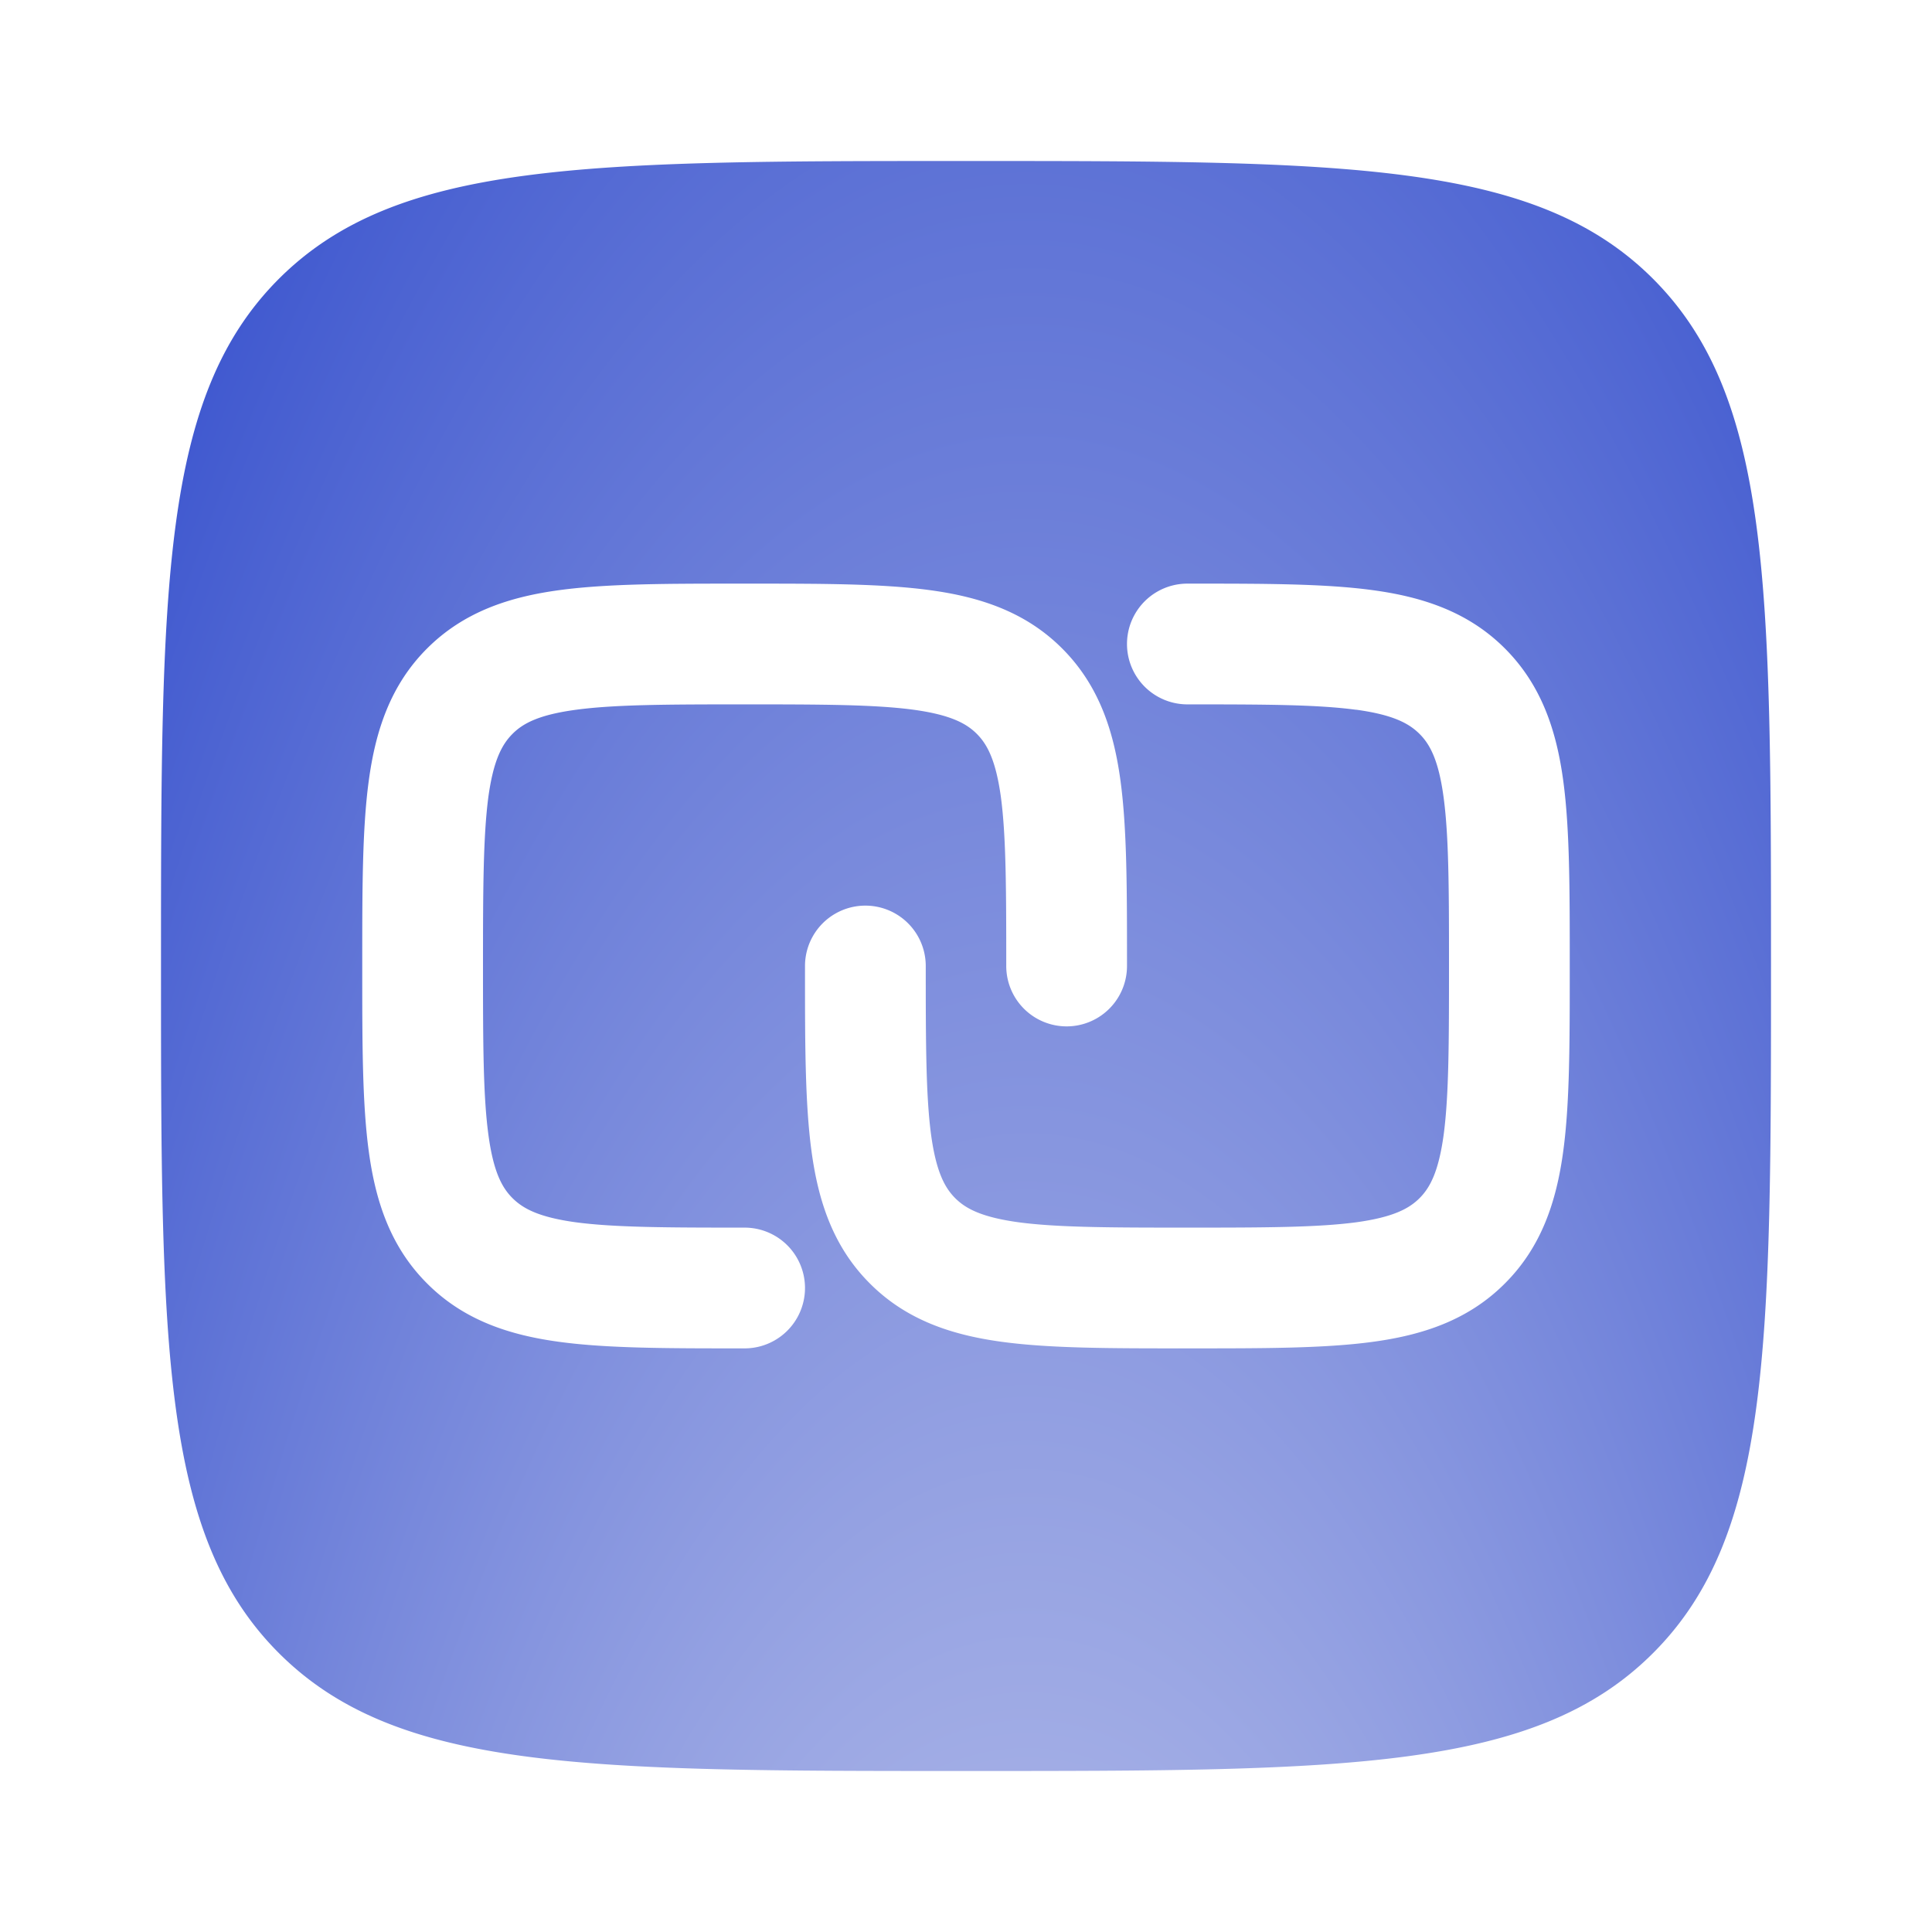 <svg xmlns="http://www.w3.org/2000/svg" width="48" height="48" fill="none" viewBox="0 0 48 48">
  <path fill="url(#a)" fill-rule="evenodd" d="M24 44c-9.428 0-14.142 0-17.072-2.93C4 38.144 4 33.428 4 24S4 9.858 6.928 6.928C9.86 4 14.572 4 24 4c9.428 0 14.142 0 17.07 2.928C44 9.86 44 14.572 44 24c0 9.428 0 14.142-2.93 17.07C38.144 44 33.428 44 24 44Zm-5.604-29.5h.208c1.798 0 3.296 0 4.484.16 1.256.168 2.39.54 3.3 1.45.912.912 1.284 2.046 1.452 3.3.16 1.19.16 2.69.16 4.486V24a1.5 1.5 0 1 1-3 0c0-1.928-.004-3.224-.132-4.19-.126-.922-.34-1.318-.6-1.578-.26-.26-.656-.474-1.58-.6-.964-.128-2.26-.132-4.188-.132s-3.224.004-4.19.134c-.922.124-1.318.338-1.578.6-.26.262-.474.654-.6 1.576-.126.966-.132 2.262-.132 4.19 0 1.928.004 3.224.134 4.19.124.922.338 1.318.6 1.578.262.26.654.474 1.576.6.966.128 2.262.132 4.19.132a1.5 1.5 0 1 1 0 3h-.104c-1.796 0-3.296 0-4.484-.16-1.256-.168-2.39-.54-3.3-1.452-.912-.91-1.284-2.044-1.452-3.3C9 27.4 9 25.9 9 24.104v-.208c0-1.798 0-3.296.16-4.484.168-1.256.54-2.39 1.45-3.3.912-.912 2.046-1.284 3.3-1.452 1.19-.16 2.69-.16 4.486-.16Zm15.294 3.134c-.966-.13-2.262-.134-4.19-.134a1.5 1.5 0 1 1 0-3h.104c1.798 0 3.296 0 4.484.16 1.256.168 2.39.54 3.3 1.45.912.912 1.284 2.046 1.452 3.3.16 1.19.16 2.69.16 4.486v.208c0 1.798 0 3.296-.16 4.484-.168 1.256-.54 2.39-1.452 3.3-.91.912-2.044 1.284-3.3 1.452-1.188.16-2.688.16-4.484.16h-.208c-1.798 0-3.296 0-4.484-.16-1.256-.168-2.39-.54-3.3-1.452-.912-.91-1.284-2.044-1.452-3.3C20 27.4 20 25.9 20 24.104V24a1.5 1.5 0 1 1 3 0c0 1.928.004 3.224.132 4.19.126.922.34 1.318.6 1.578.26.26.656.474 1.58.6.964.128 2.26.132 4.188.132s3.224-.004 4.19-.132c.922-.126 1.318-.34 1.578-.6.26-.26.474-.656.6-1.58.128-.964.132-2.26.132-4.188s-.004-3.224-.134-4.19c-.124-.922-.338-1.318-.6-1.578-.262-.26-.654-.474-1.576-.6" clip-rule="evenodd"/>
  <defs>
    <radialGradient id="a" cx="0" cy="0" r="1" gradientTransform="matrix(0 -114.354 34.143 0 25.517 99.864)" gradientUnits="userSpaceOnUse">
      <stop offset=".442" stop-color="#AAB4E7"/>
      <stop offset="1" stop-color="#3F58CF"/>
    </radialGradient>
  </defs>
</svg>
